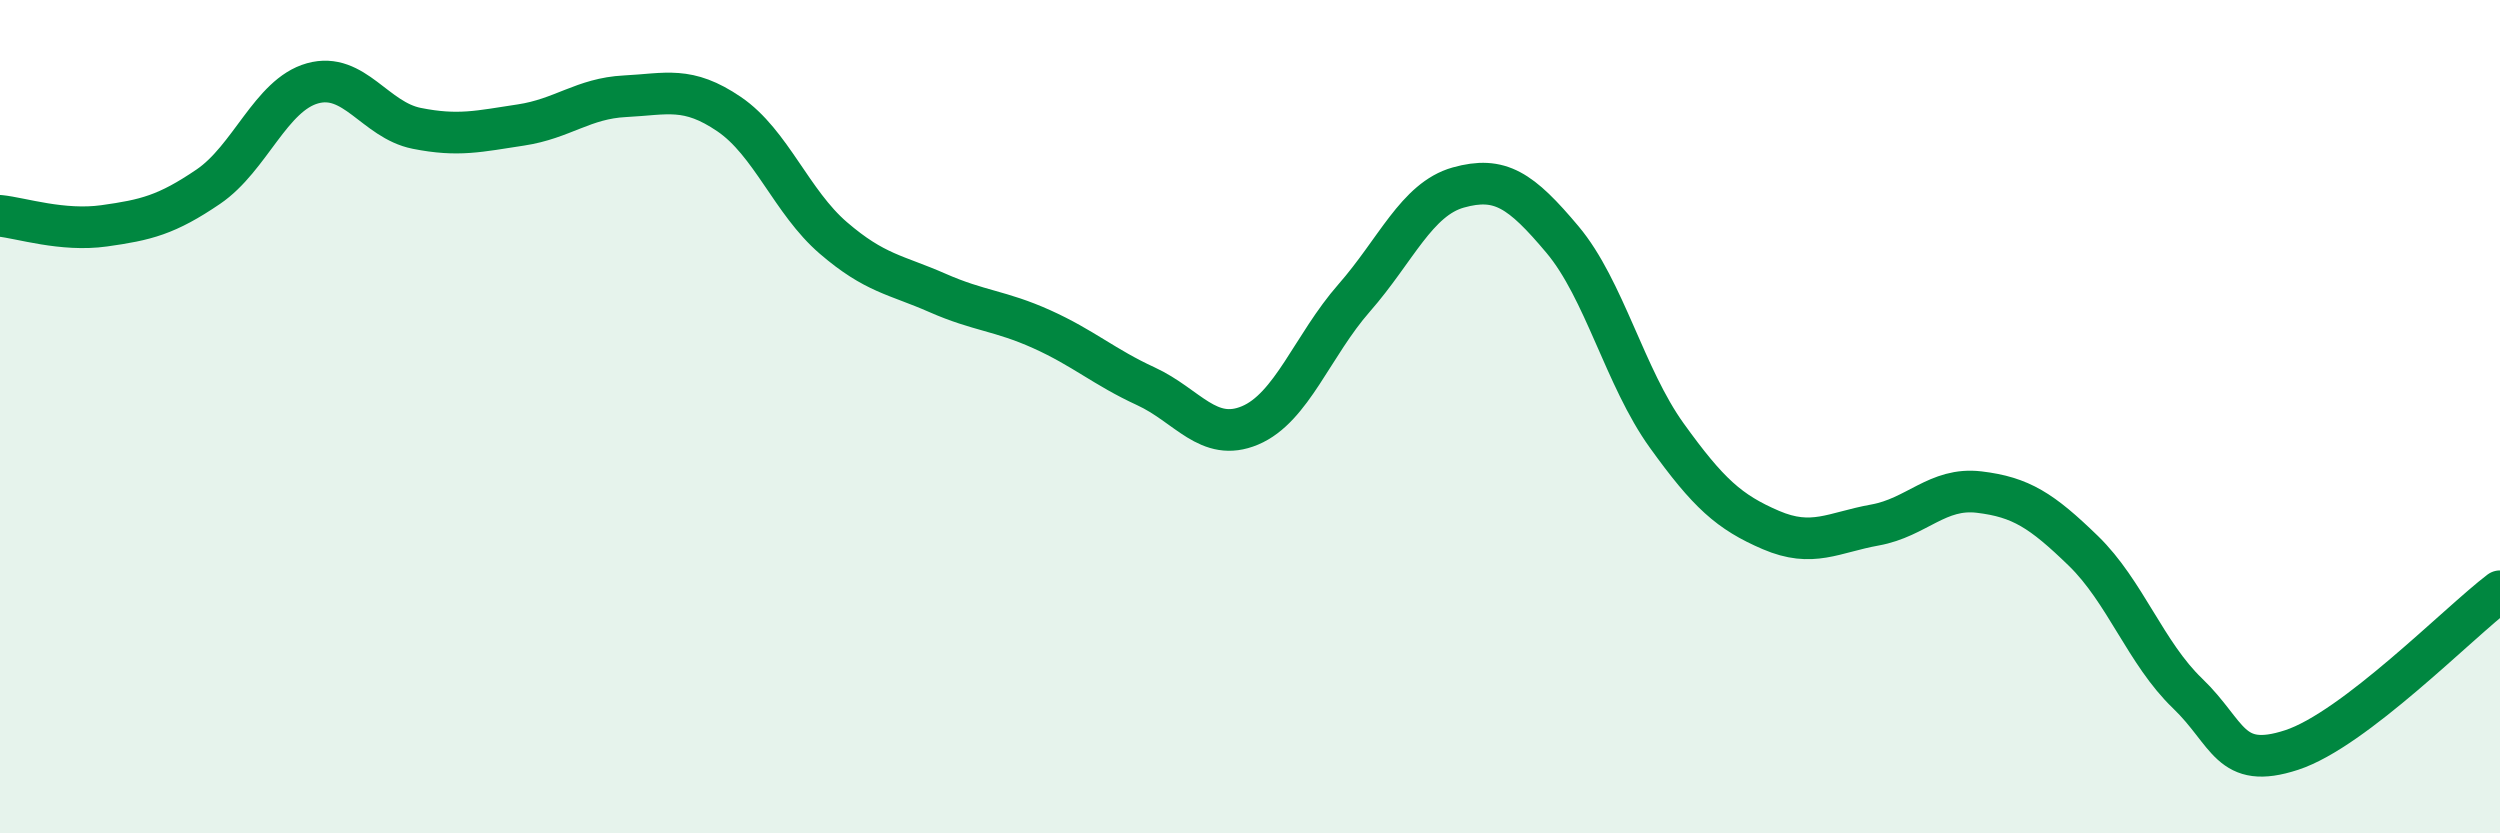 
    <svg width="60" height="20" viewBox="0 0 60 20" xmlns="http://www.w3.org/2000/svg">
      <path
        d="M 0,5.18 C 0.5,5.23 1.5,5.56 2.5,5.42 C 3.5,5.28 4,5.16 5,4.48 C 6,3.8 6.5,2.28 7.5,2 C 8.5,1.72 9,2.88 10,3.08 C 11,3.28 11.5,3.15 12.5,3 C 13.5,2.85 14,2.36 15,2.31 C 16,2.26 16.5,2.06 17.5,2.74 C 18.5,3.42 19,4.85 20,5.71 C 21,6.57 21.5,6.59 22.5,7.03 C 23.5,7.47 24,7.45 25,7.9 C 26,8.35 26.5,8.81 27.5,9.27 C 28.5,9.73 29,10.63 30,10.21 C 31,9.79 31.5,8.29 32.5,7.15 C 33.5,6.01 34,4.78 35,4.5 C 36,4.22 36.5,4.56 37.5,5.75 C 38.5,6.94 39,9.06 40,10.45 C 41,11.84 41.5,12.29 42.5,12.72 C 43.5,13.15 44,12.78 45,12.6 C 46,12.42 46.5,11.69 47.5,11.81 C 48.5,11.93 49,12.25 50,13.22 C 51,14.19 51.5,15.68 52.5,16.64 C 53.5,17.6 53.5,18.49 55,18 C 56.5,17.51 59,14.95 60,14.19L60 20L0 20Z"
        fill="#008740"
        opacity="0.1"
        stroke-linecap="round"
        stroke-linejoin="round"
      />
      <path
        d="M 0,5.18 C 0.5,5.23 1.5,5.56 2.5,5.42 C 3.5,5.28 4,5.16 5,4.48 C 6,3.8 6.5,2.28 7.5,2 C 8.5,1.72 9,2.88 10,3.08 C 11,3.28 11.5,3.15 12.5,3 C 13.5,2.85 14,2.36 15,2.31 C 16,2.26 16.5,2.06 17.5,2.74 C 18.5,3.42 19,4.85 20,5.71 C 21,6.57 21.5,6.59 22.5,7.03 C 23.5,7.47 24,7.45 25,7.9 C 26,8.35 26.5,8.81 27.5,9.27 C 28.5,9.73 29,10.63 30,10.21 C 31,9.79 31.5,8.29 32.5,7.15 C 33.5,6.01 34,4.78 35,4.5 C 36,4.22 36.5,4.56 37.5,5.75 C 38.5,6.94 39,9.06 40,10.45 C 41,11.84 41.5,12.29 42.5,12.72 C 43.5,13.15 44,12.78 45,12.6 C 46,12.42 46.5,11.69 47.5,11.81 C 48.5,11.93 49,12.25 50,13.22 C 51,14.19 51.5,15.68 52.5,16.64 C 53.5,17.6 53.5,18.49 55,18 C 56.5,17.51 59,14.95 60,14.19"
        stroke="#008740"
        stroke-width="1"
        fill="none"
        stroke-linecap="round"
        stroke-linejoin="round"
      />
    </svg>
  